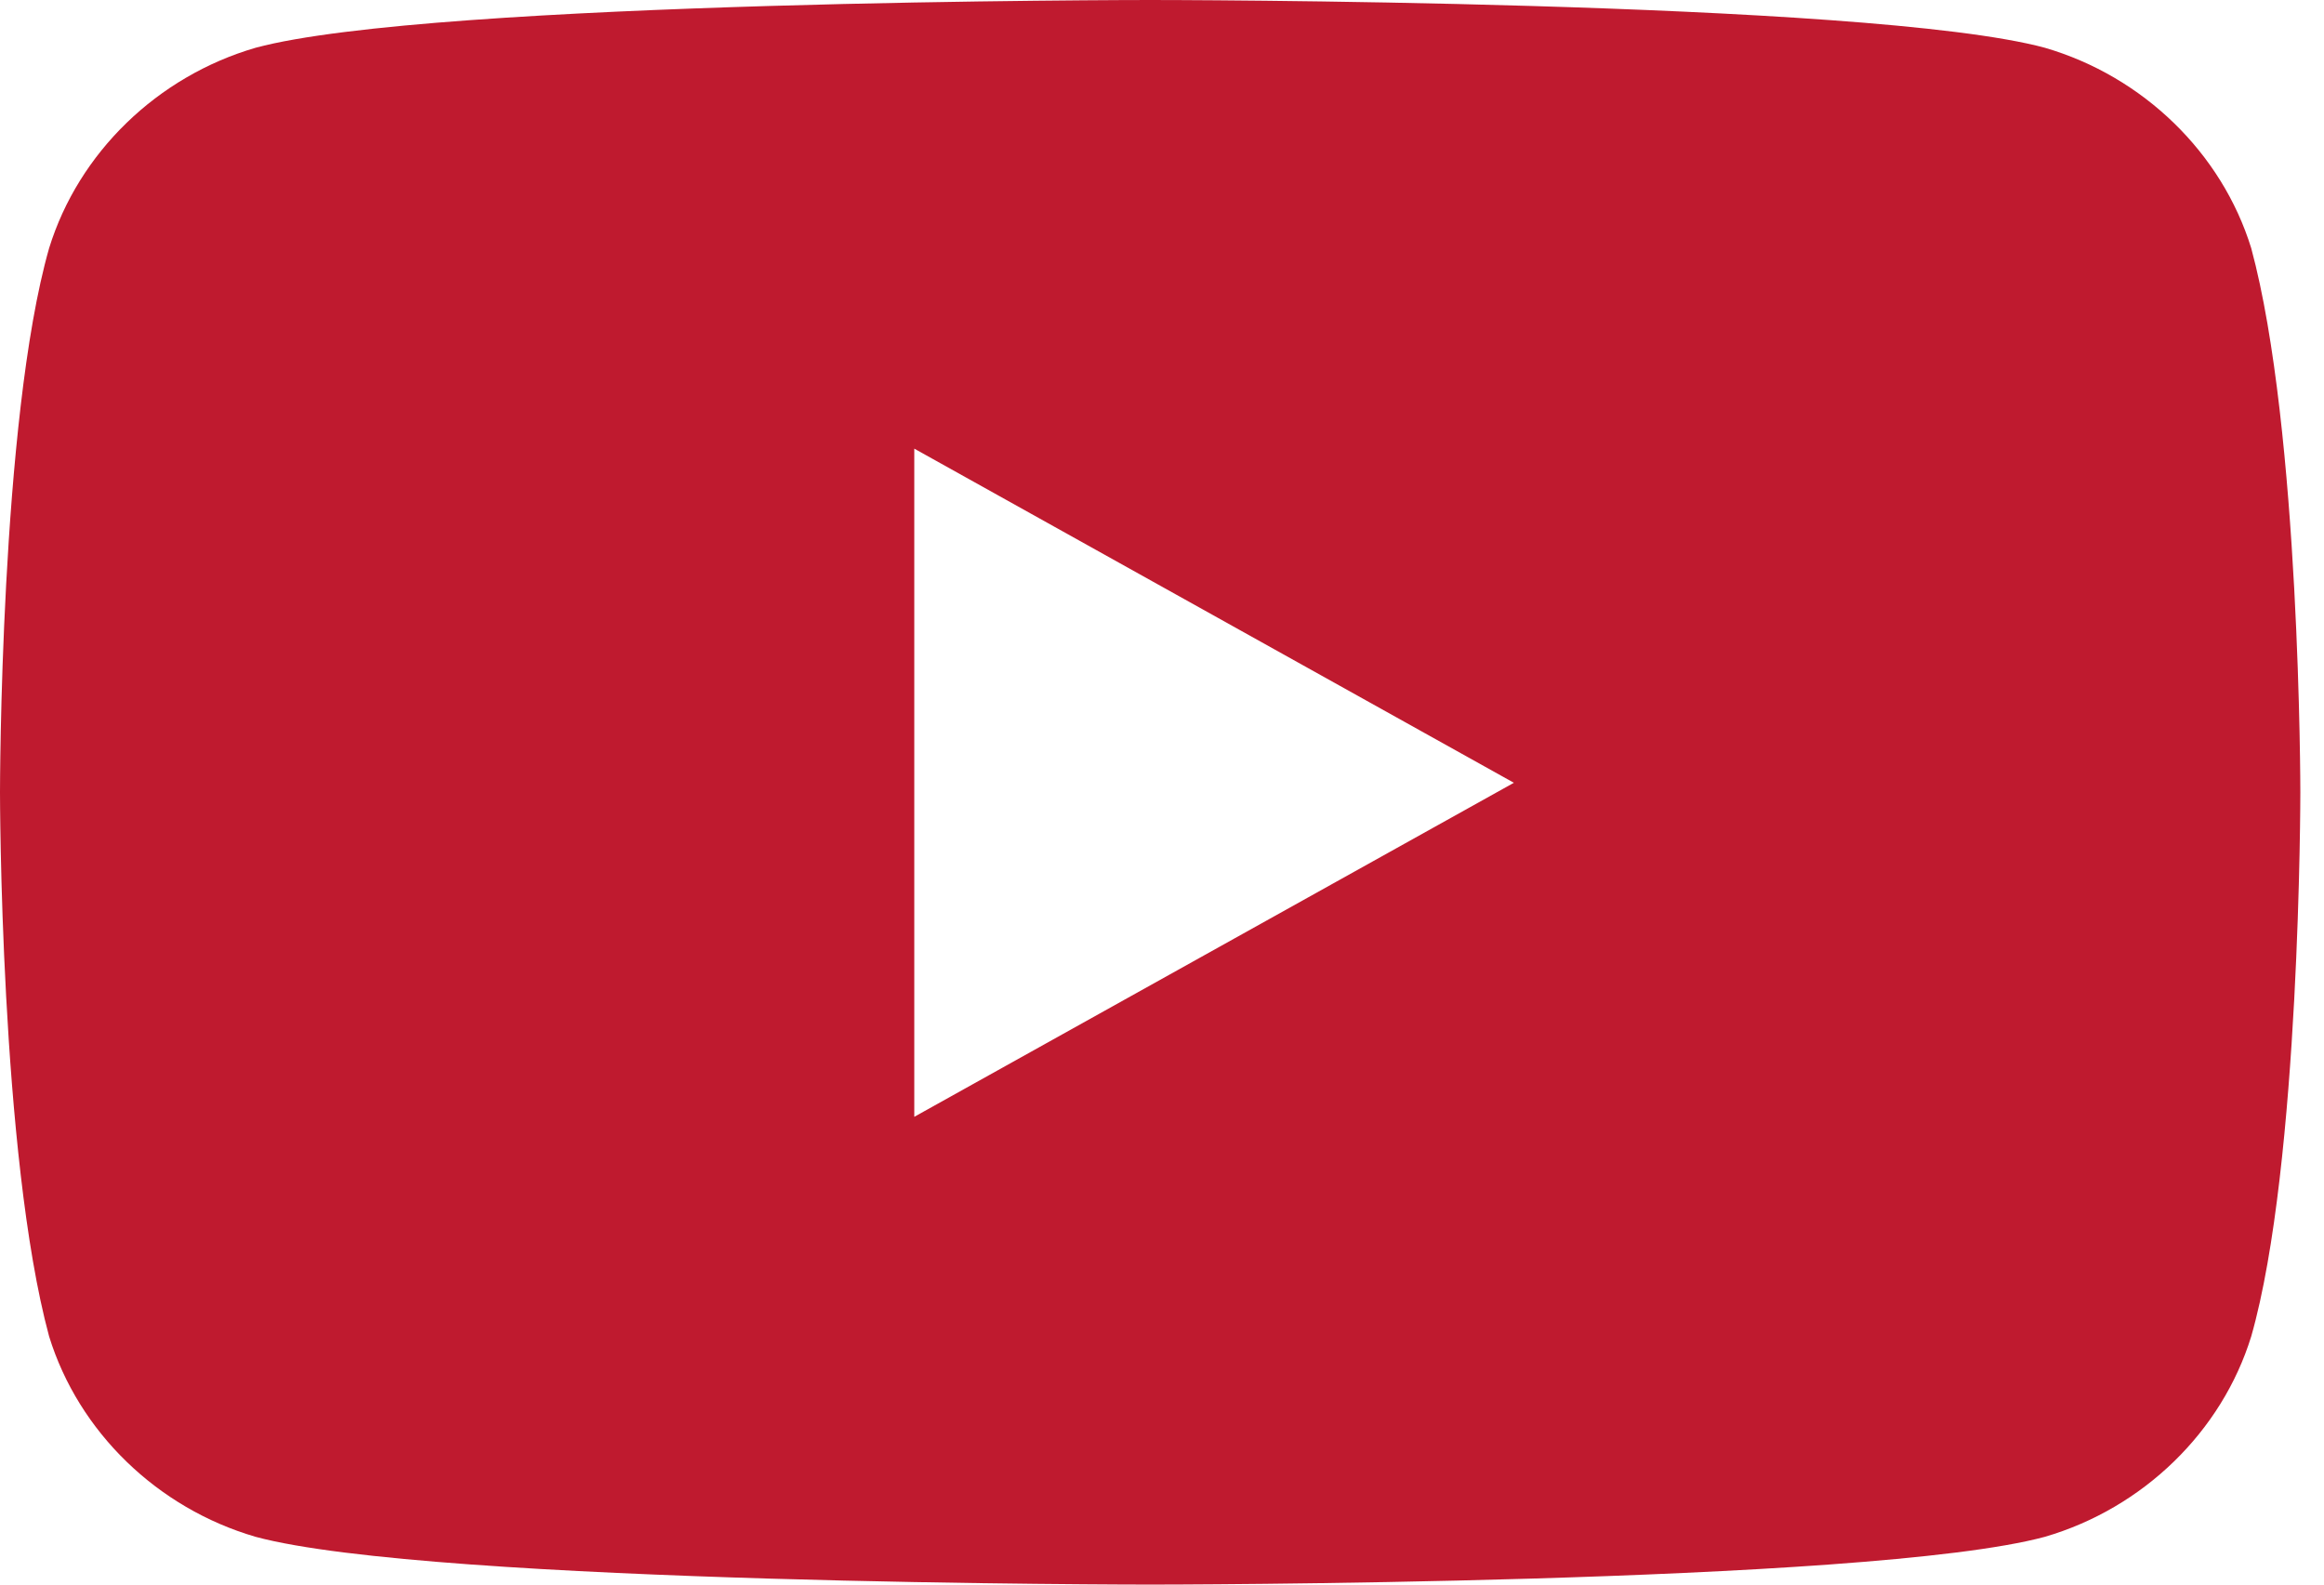 <?xml version="1.0" encoding="UTF-8"?>
<svg xmlns="http://www.w3.org/2000/svg" width="22" height="15" viewBox="0 0 22 15" fill="none">
  <path d="M19.357 0.452C17.682 0 10.888 0 10.888 0C10.888 0 4.095 0 2.42 0.452C1.489 0.723 0.744 1.446 0.465 2.349C0 3.976 0 7.5 0 7.5C0 7.5 0 10.934 0.465 12.651C0.744 13.554 1.489 14.277 2.42 14.548C4.095 15 10.888 15 10.888 15C10.888 15 17.682 15 19.357 14.548C20.287 14.277 21.032 13.554 21.311 12.651C21.776 11.024 21.776 7.5 21.776 7.5C21.776 7.5 21.776 4.066 21.311 2.349C21.032 1.446 20.287 0.723 19.357 0.452ZM8.655 10.572V4.247L14.331 7.41L8.655 10.572Z" fill="#BF1A2F"></path>
</svg>
